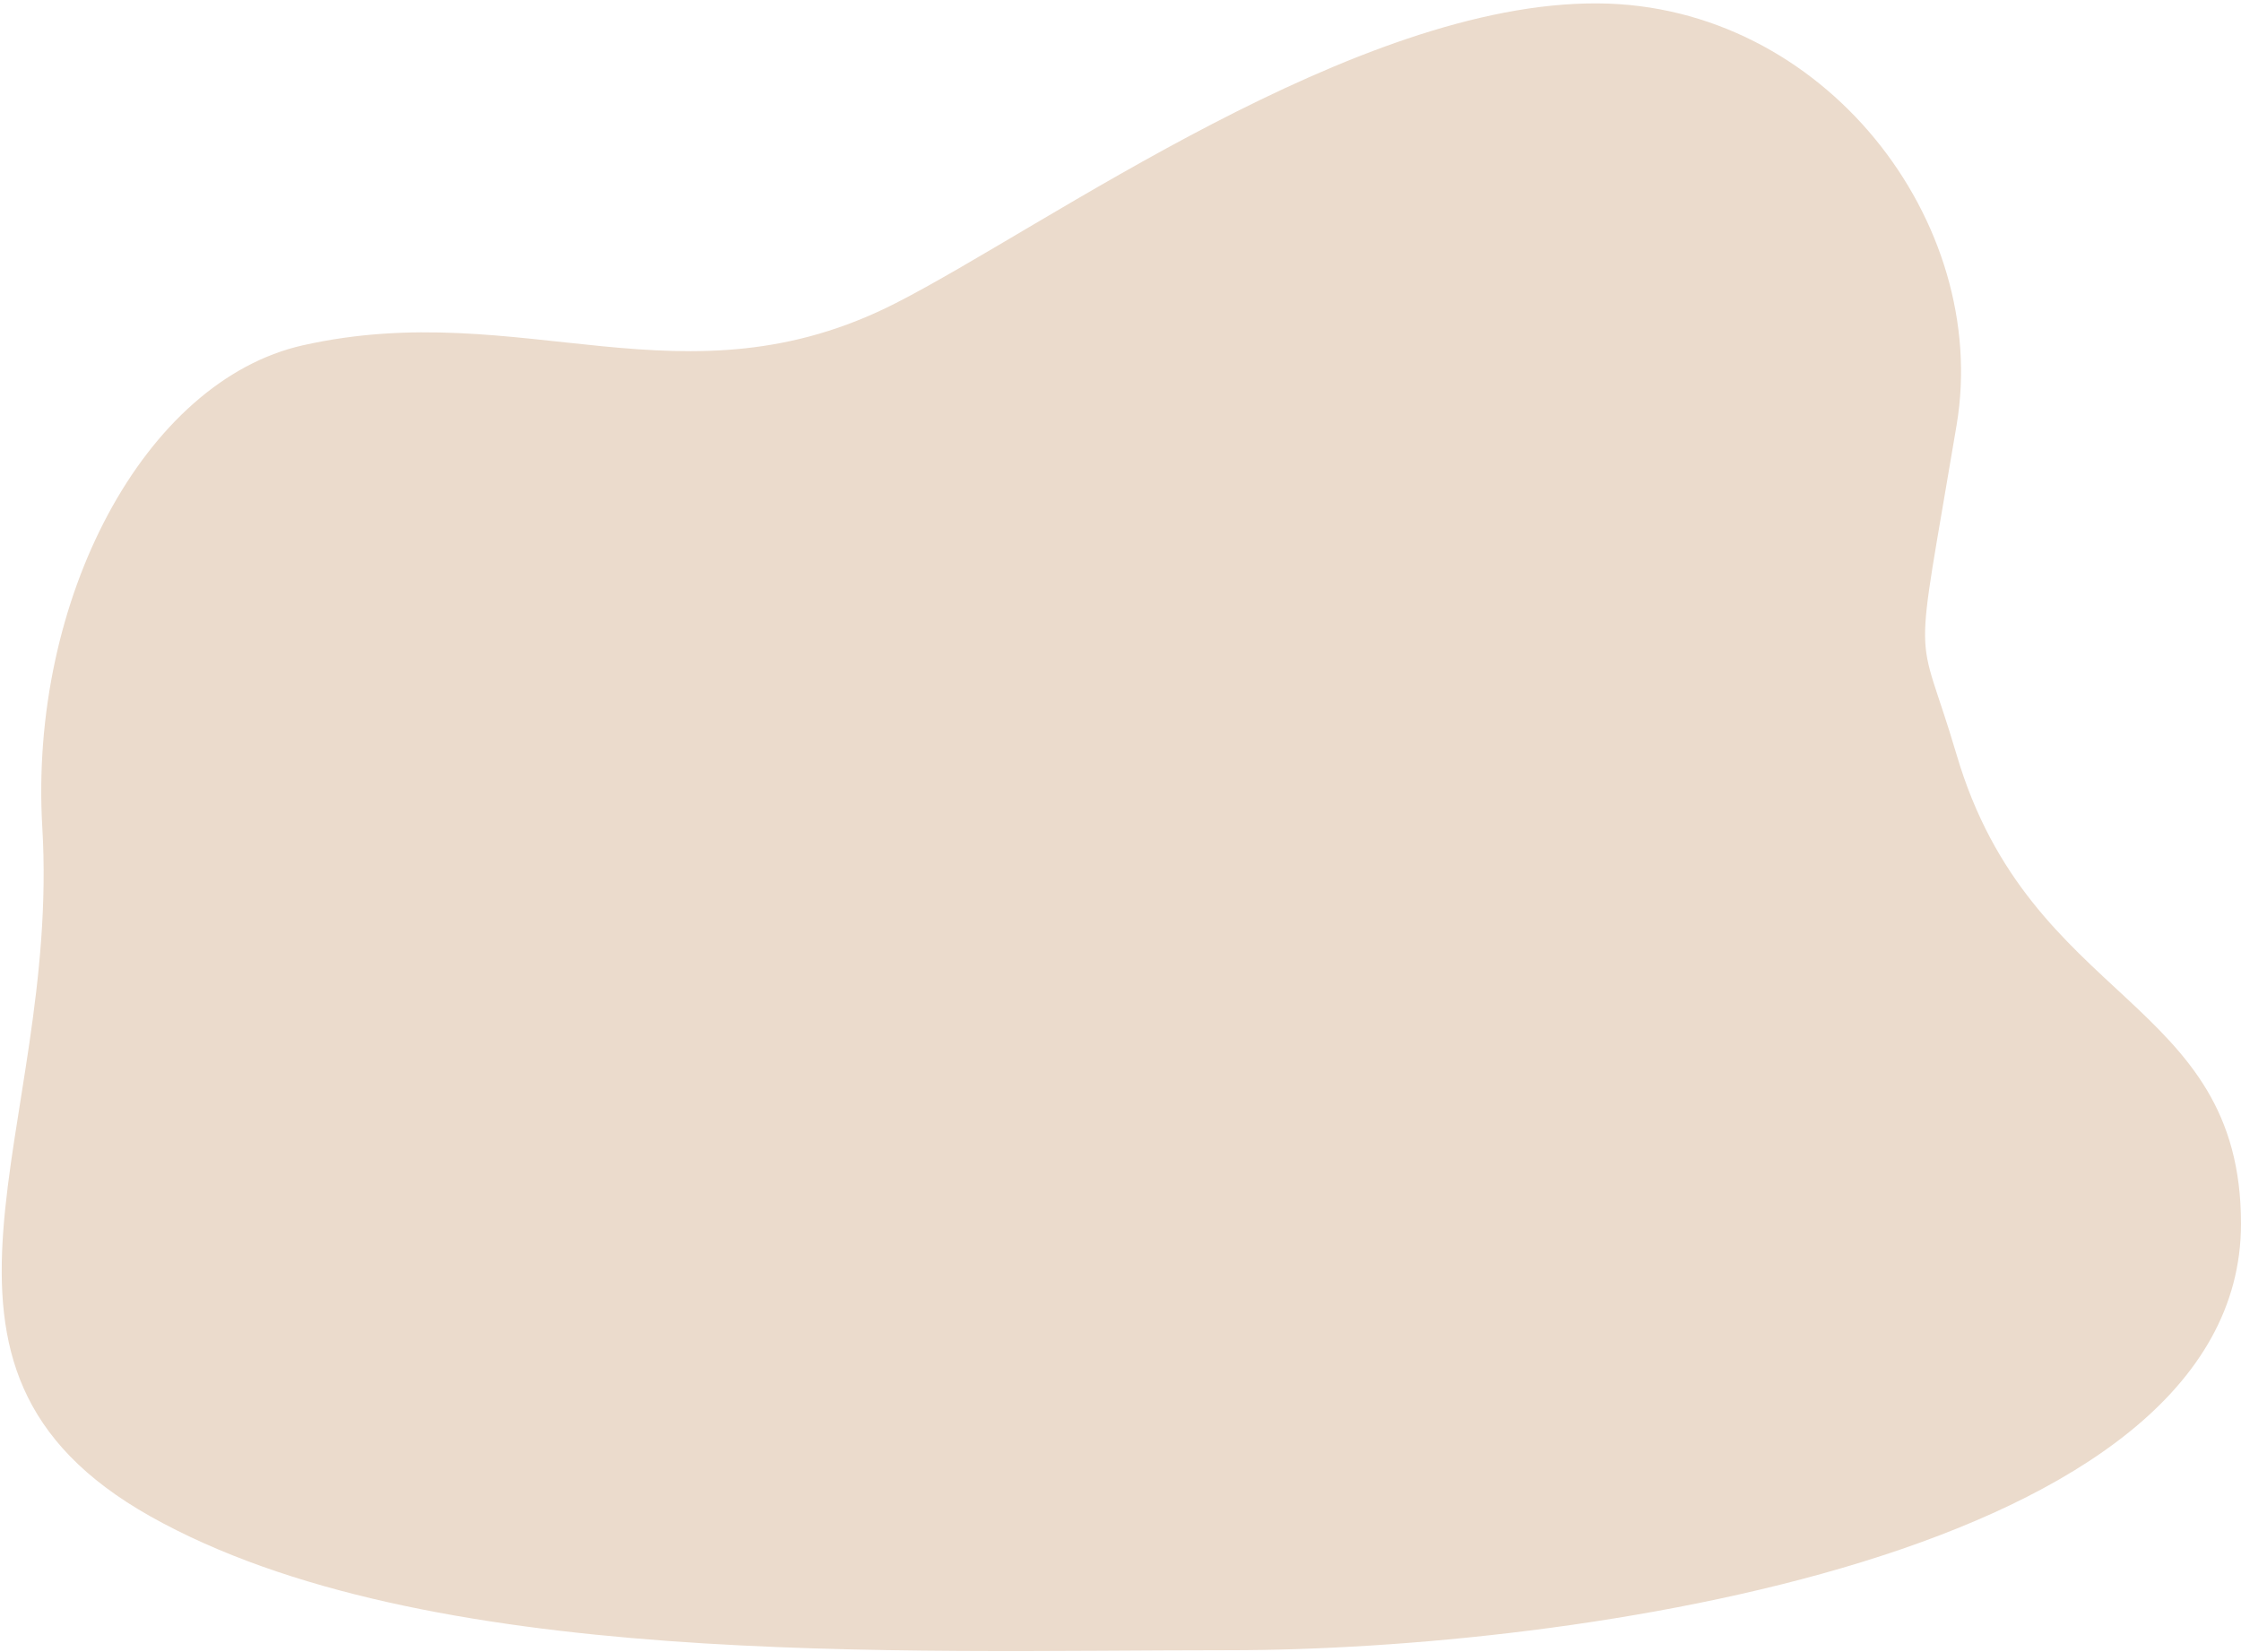 <?xml version="1.0" encoding="UTF-8"?> <svg xmlns="http://www.w3.org/2000/svg" width="662" height="488" viewBox="0 0 662 488" fill="none"> <path fill-rule="evenodd" clip-rule="evenodd" d="M264.677 89.518C309.14 66.83 400.437 0.549 472 1C538.845 1.421 588.027 65.614 578 125.5C565.081 202.66 566.055 182.495 578 223C599.803 296.934 662 294.64 662 361.501C662 460.001 463.011 487.501 363.308 487.501C264.677 487.501 125.248 493.352 44.5 448.001C-34.243 403.775 17.849 334.654 12.5 244.501C8.499 177.061 42.692 112.501 89.5 102.001C154.441 87.433 202 121.501 264.677 89.518Z" fill="#EBDBCC"></path> </svg> 